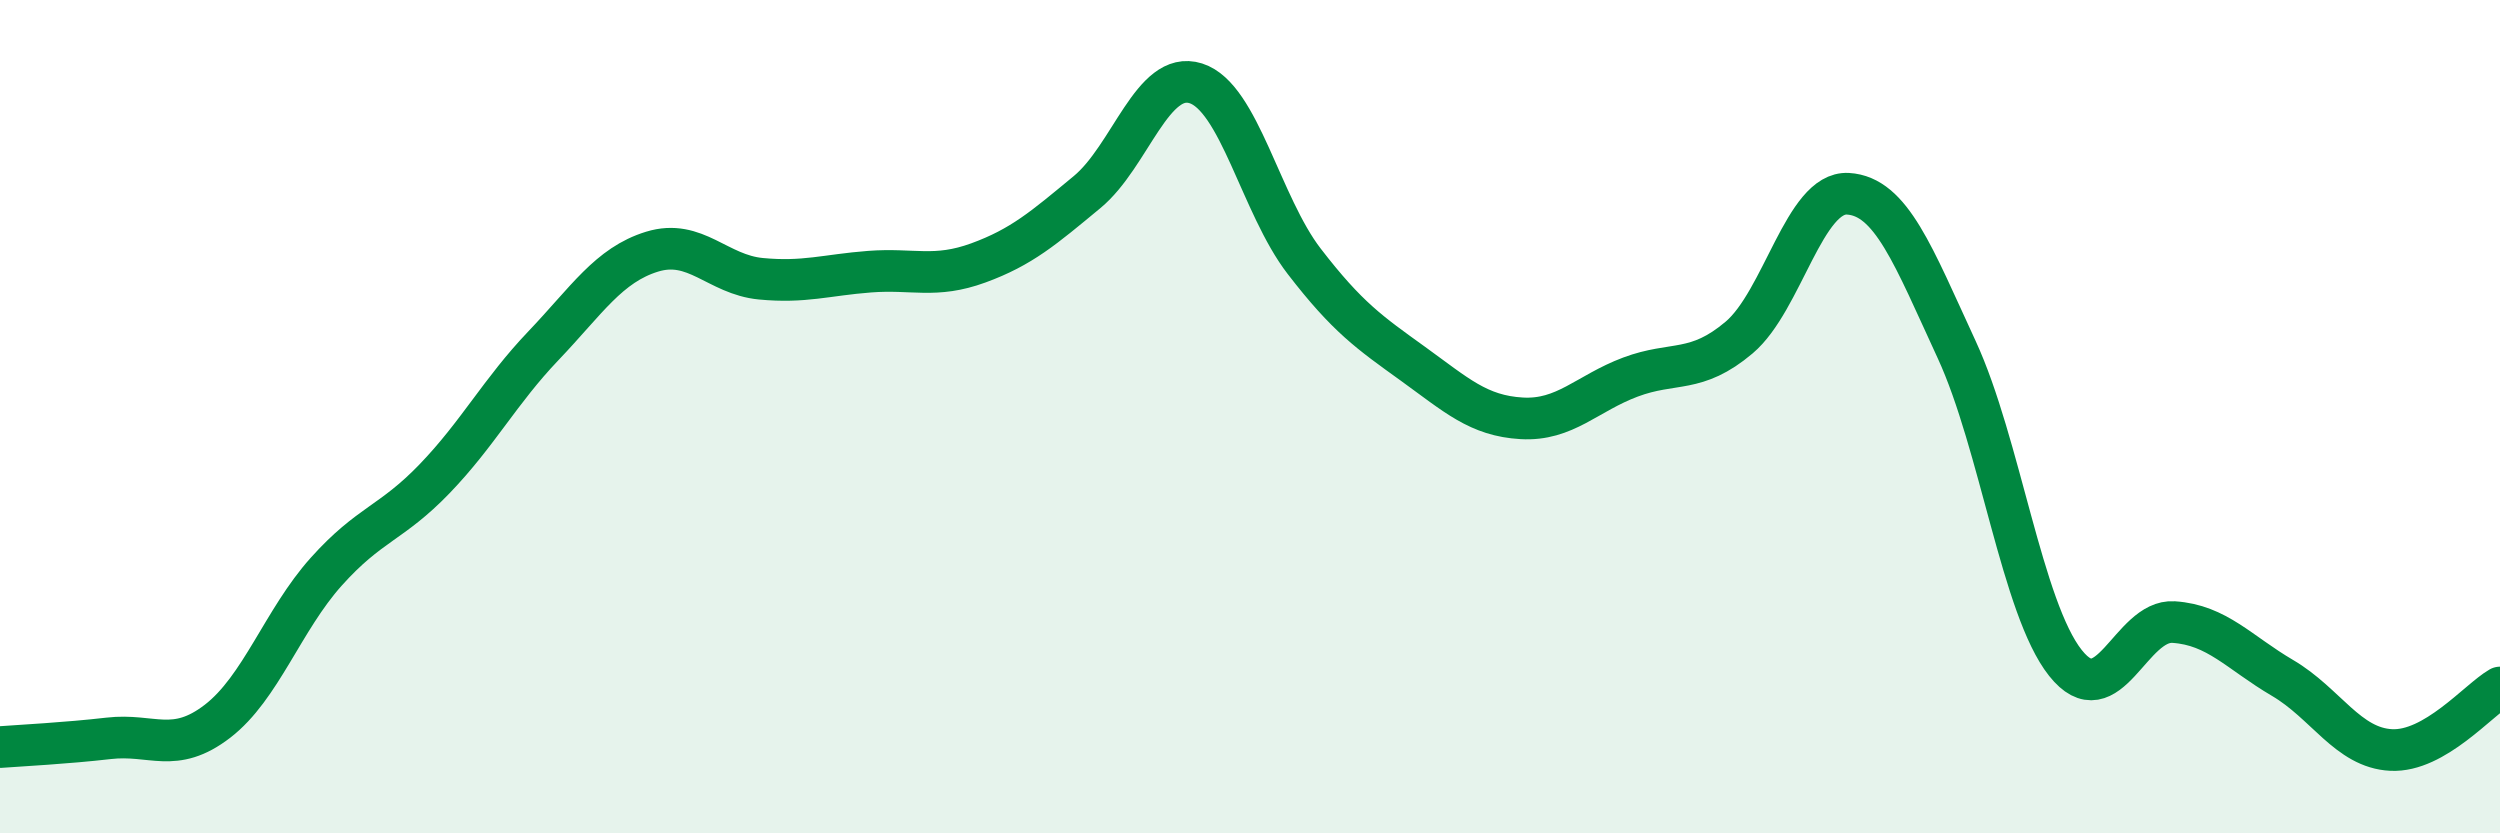 
    <svg width="60" height="20" viewBox="0 0 60 20" xmlns="http://www.w3.org/2000/svg">
      <path
        d="M 0,17.93 C 0.52,17.89 1.57,17.84 2.61,17.72 C 3.65,17.6 4.18,18.11 5.22,17.31 C 6.26,16.51 6.79,14.88 7.83,13.72 C 8.87,12.56 9.39,12.57 10.43,11.49 C 11.47,10.41 12,9.39 13.04,8.3 C 14.08,7.21 14.61,6.36 15.65,6.04 C 16.69,5.72 17.22,6.59 18.26,6.69 C 19.3,6.79 19.83,6.6 20.87,6.52 C 21.91,6.44 22.44,6.69 23.48,6.31 C 24.52,5.93 25.05,5.47 26.09,4.61 C 27.13,3.75 27.66,1.67 28.7,2 C 29.74,2.33 30.26,4.92 31.3,6.27 C 32.34,7.62 32.87,7.98 33.91,8.73 C 34.95,9.48 35.48,9.98 36.52,10.04 C 37.56,10.1 38.09,9.44 39.13,9.05 C 40.17,8.66 40.7,8.98 41.74,8.1 C 42.78,7.22 43.31,4.59 44.35,4.65 C 45.39,4.71 45.92,6.14 46.96,8.39 C 48,10.64 48.53,14.6 49.57,15.91 C 50.61,17.22 51.13,14.86 52.17,14.93 C 53.21,15 53.74,15.66 54.78,16.27 C 55.82,16.88 56.35,17.95 57.39,18 C 58.43,18.05 59.48,16.8 60,16.5L60 20L0 20Z"
        fill="#008740"
        opacity="0.1"
        stroke-linecap="round"
        stroke-linejoin="round"
      />
      <path
        d="M 0,17.93 C 0.52,17.89 1.57,17.84 2.61,17.72 C 3.65,17.6 4.18,18.11 5.22,17.31 C 6.26,16.51 6.79,14.88 7.83,13.72 C 8.87,12.56 9.39,12.57 10.43,11.49 C 11.47,10.41 12,9.39 13.04,8.3 C 14.08,7.21 14.61,6.36 15.65,6.04 C 16.69,5.72 17.22,6.59 18.26,6.69 C 19.3,6.79 19.83,6.6 20.87,6.52 C 21.91,6.44 22.44,6.69 23.48,6.31 C 24.52,5.93 25.05,5.47 26.09,4.61 C 27.13,3.75 27.66,1.67 28.7,2 C 29.74,2.33 30.26,4.92 31.3,6.27 C 32.34,7.62 32.87,7.98 33.91,8.73 C 34.95,9.48 35.48,9.98 36.52,10.04 C 37.56,10.1 38.09,9.44 39.13,9.05 C 40.17,8.66 40.7,8.98 41.74,8.1 C 42.78,7.22 43.31,4.59 44.35,4.65 C 45.39,4.71 45.92,6.14 46.96,8.39 C 48,10.64 48.53,14.6 49.57,15.91 C 50.61,17.22 51.13,14.86 52.17,14.93 C 53.21,15 53.74,15.66 54.78,16.27 C 55.82,16.88 56.35,17.95 57.39,18 C 58.43,18.05 59.48,16.8 60,16.5"
        stroke="#008740"
        stroke-width="1"
        fill="none"
        stroke-linecap="round"
        stroke-linejoin="round"
      />
    </svg>
  